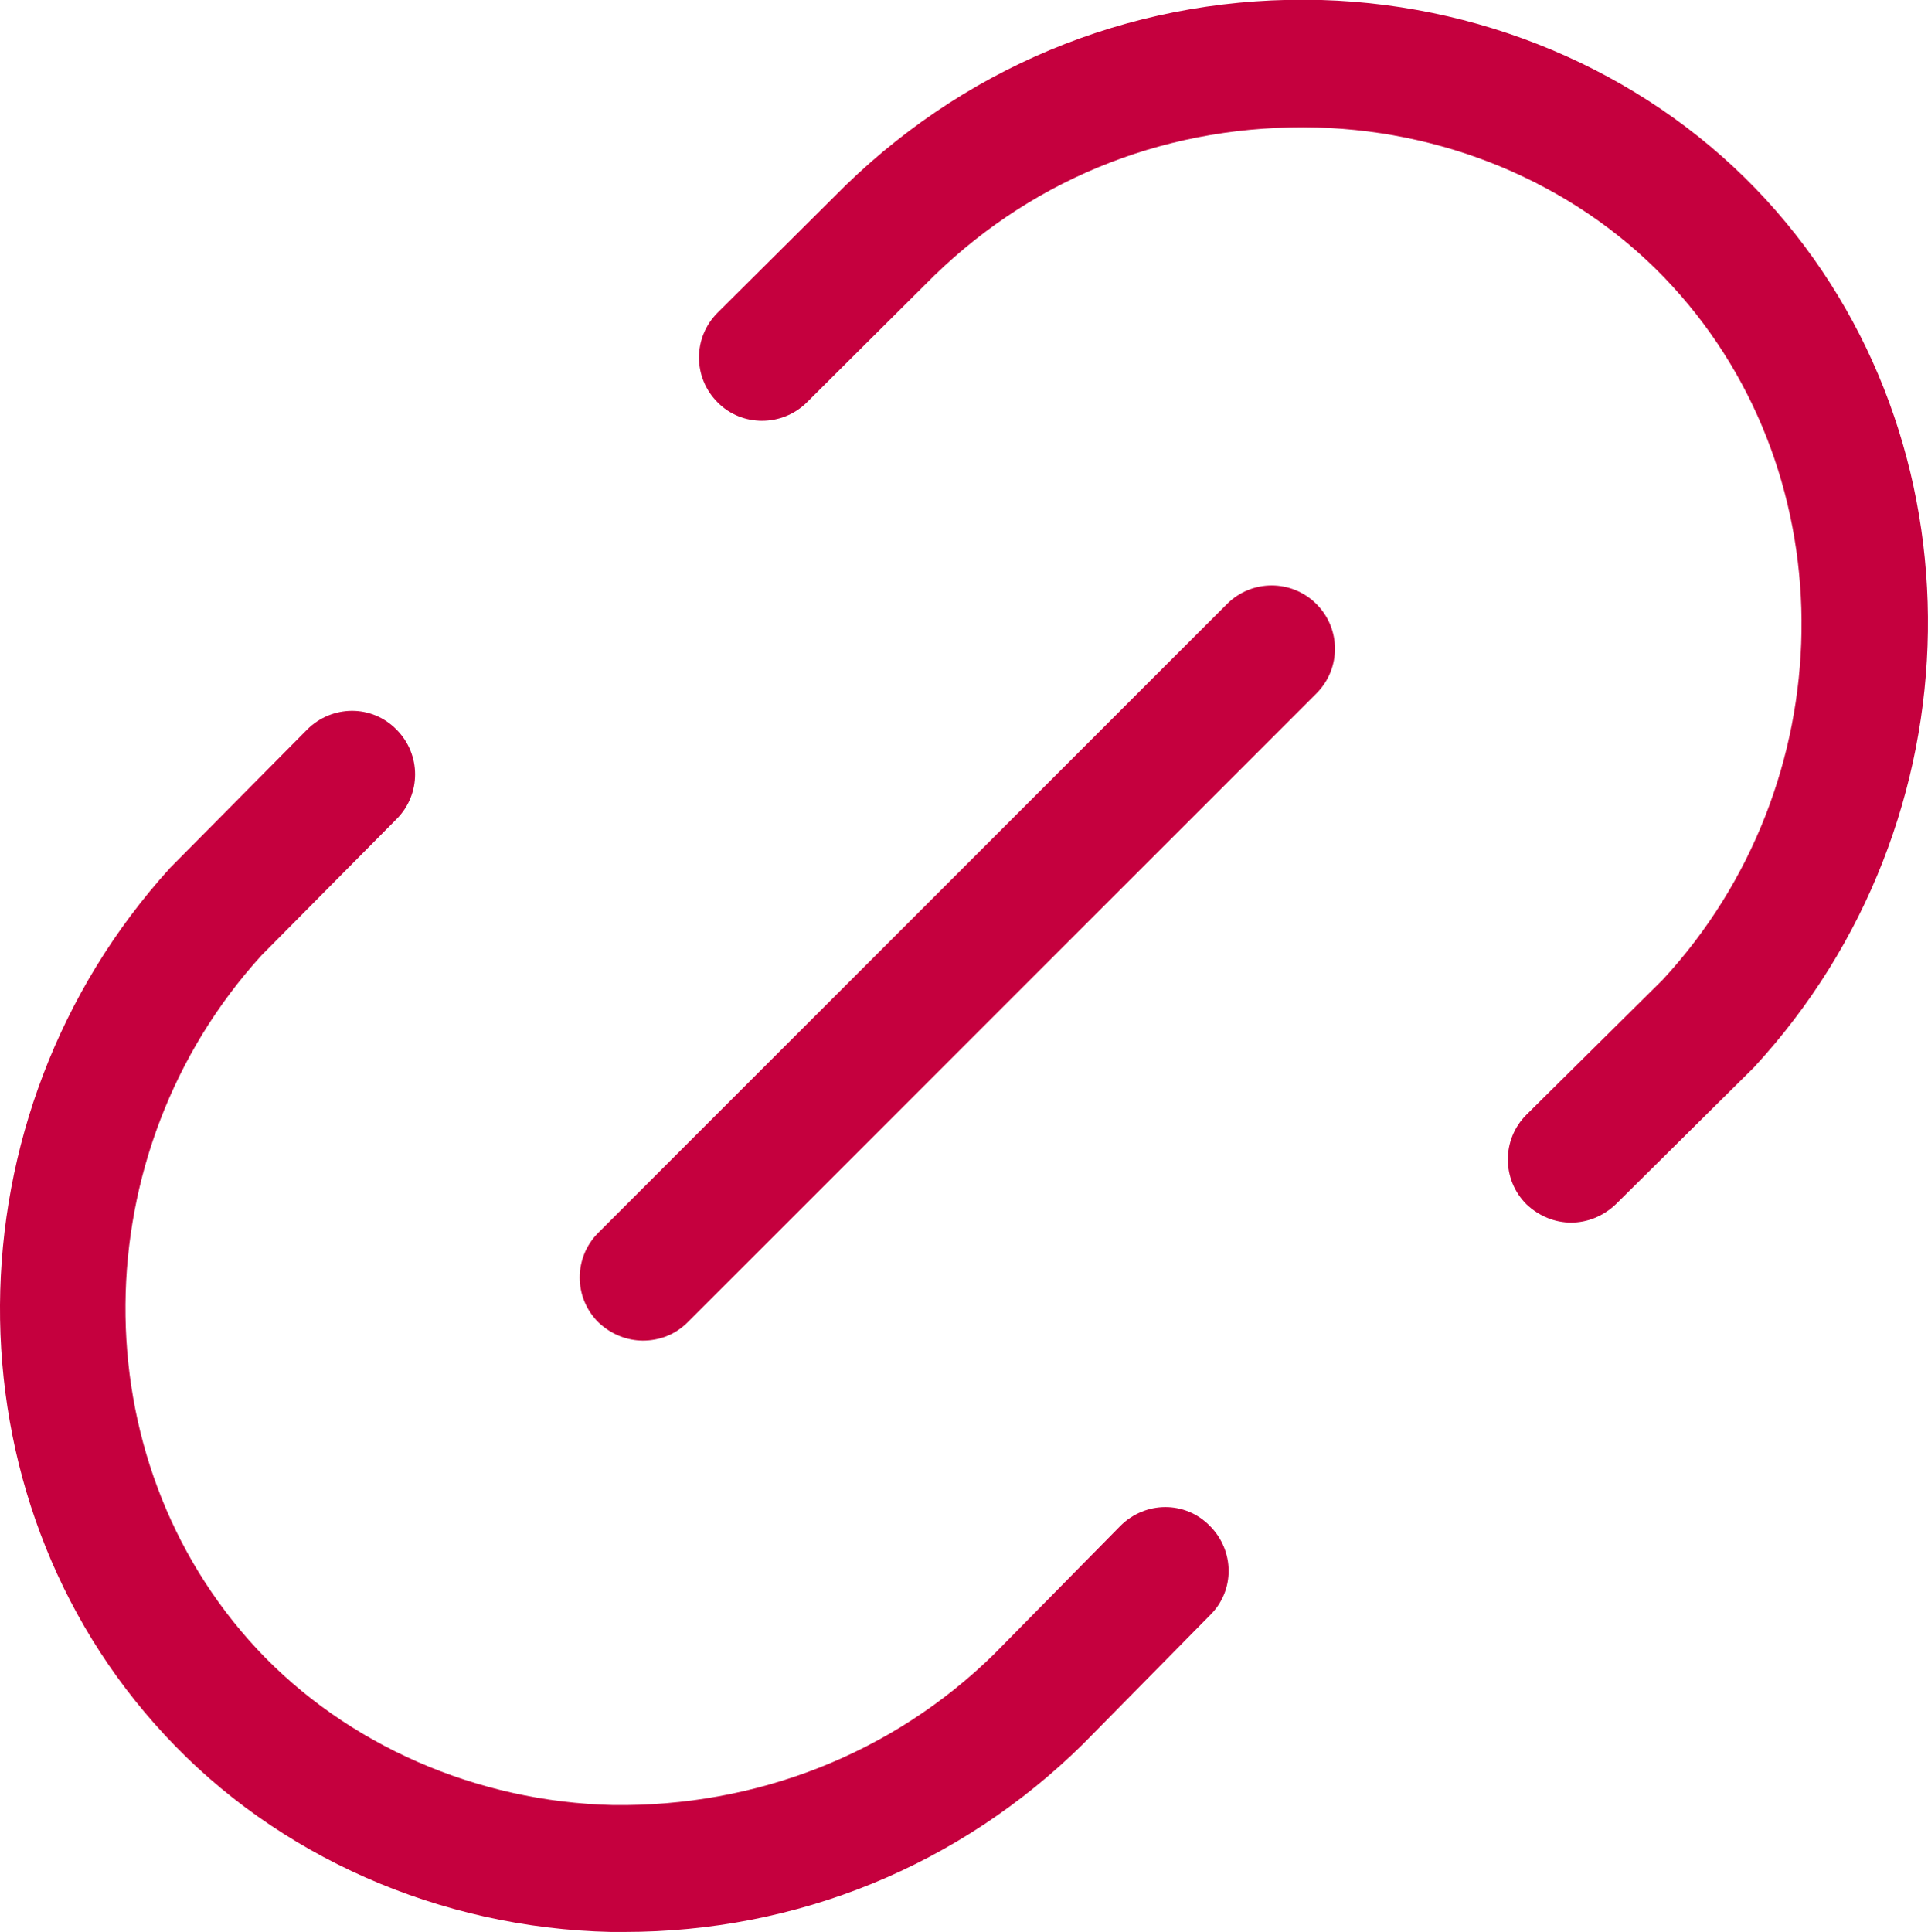 <?xml version="1.0" encoding="UTF-8"?>
<svg id="layer_1" xmlns="http://www.w3.org/2000/svg" viewBox="0 0 30.39 30.45">
  <defs>
    <style>
      .cls-1 {
        fill: #c5003e;
      }
    </style>
  </defs>
  <path class="cls-1" d="M24.77,19.27c-.26,0-.51-.1-.71-.29-.39-.39-.39-1.02,0-1.41l2.15-2.13c2.85-3.08,2.93-7.9.15-10.93-1.4-1.53-3.44-2.44-5.6-2.5-2.29-.06-4.41.76-6.03,2.33l-2.01,2c-.39.39-1.03.39-1.41,0-.39-.39-.39-1.02,0-1.41l2.02-2.01C15.36.95,18.03-.08,20.83,0c2.7.08,5.25,1.23,7.01,3.15,3.47,3.79,3.39,9.79-.19,13.67l-2.18,2.16c-.2.19-.45.29-.71.29Z"/>
  <path class="cls-1" d="M9.87,30.45c-.08,0-.16,0-.24,0-2.7-.06-5.26-1.19-7.03-3.1-3.5-3.76-3.46-9.77.08-13.67l2.16-2.18c.39-.39,1.02-.4,1.41,0,.39.39.39,1.02,0,1.41l-2.13,2.15c-2.82,3.1-2.87,7.92-.07,10.93,1.41,1.51,3.46,2.41,5.61,2.46,2.25.03,4.4-.8,6.01-2.38l1.99-2.02c.39-.39,1.02-.4,1.41,0,.39.39.4,1.02,0,1.41l-2,2.03c-1.95,1.92-4.51,2.96-7.23,2.96Z"/>
  <path class="cls-1" d="M10.14,21.13c-.26,0-.51-.1-.71-.29-.39-.39-.39-1.02,0-1.41l9.91-9.91c.39-.39,1.02-.39,1.41,0s.39,1.02,0,1.41l-9.91,9.91c-.2.2-.45.29-.71.29Z"/>
</svg>